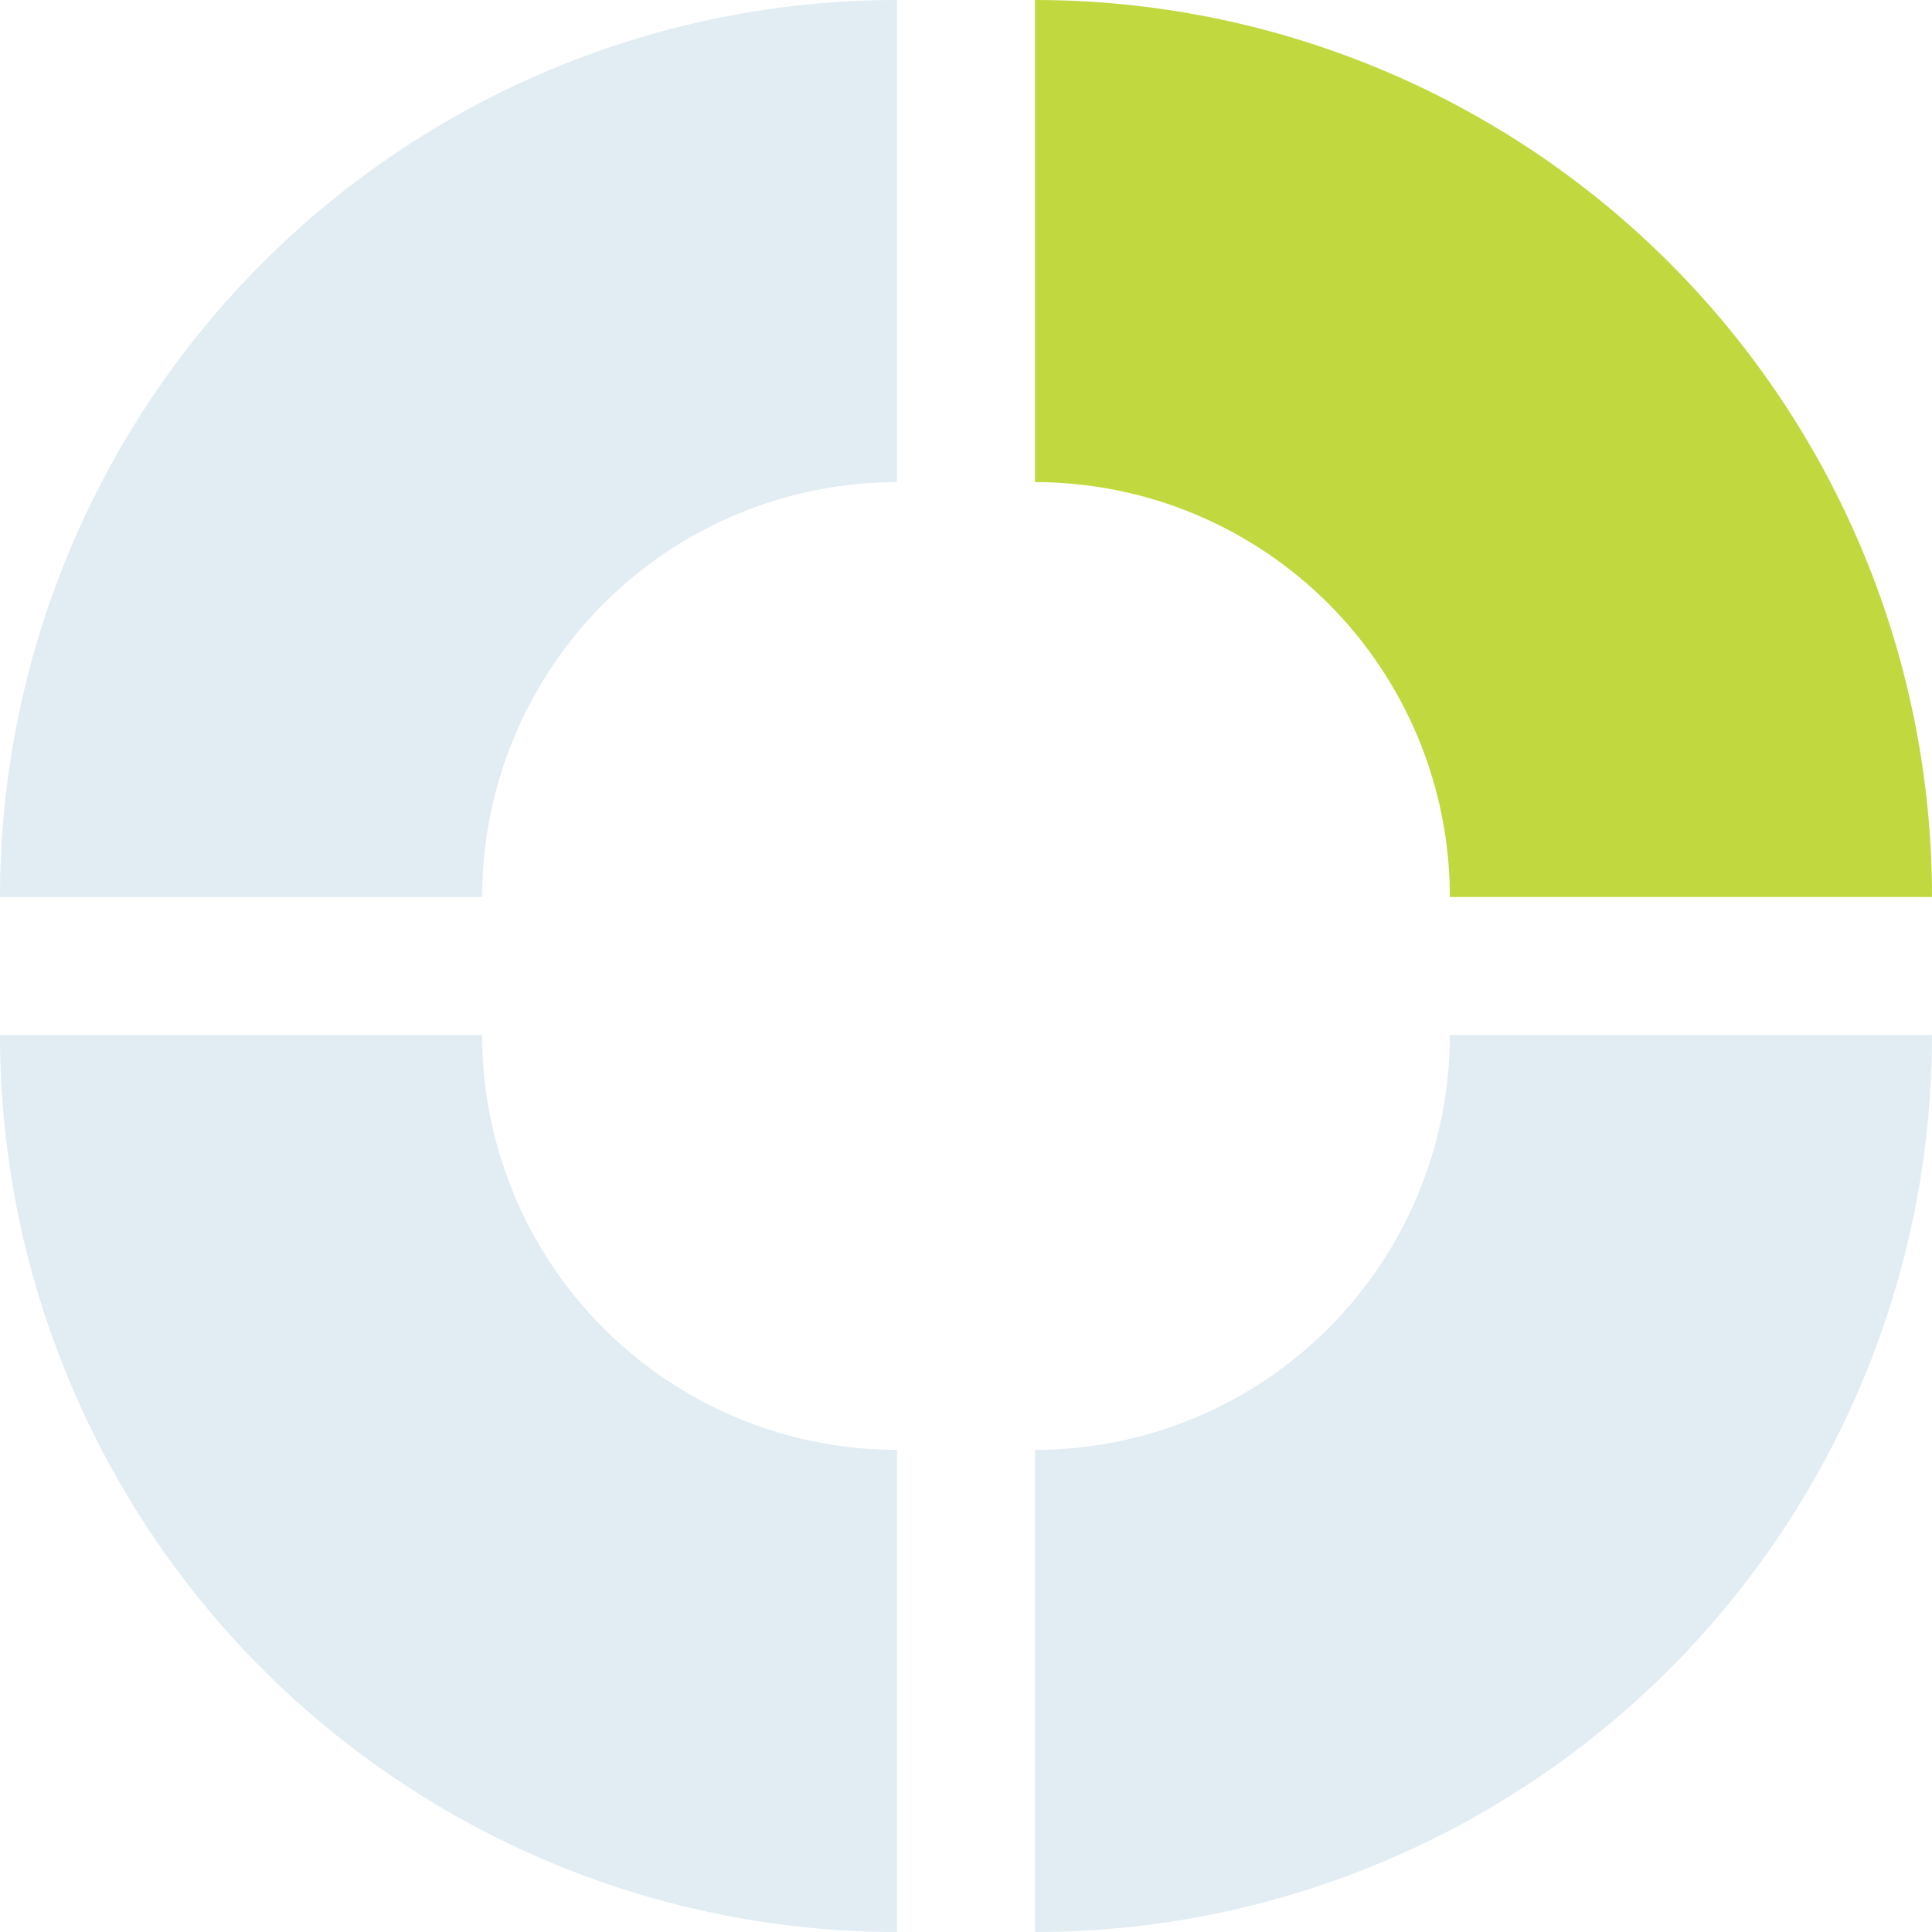 <svg width="44" height="44" viewBox="0 0 44 44" fill="none" xmlns="http://www.w3.org/2000/svg">
<path d="M44 20.429C44 17.746 43.472 15.089 42.445 12.611C41.419 10.132 39.914 7.88 38.017 5.983C36.12 4.086 33.868 2.582 31.389 1.555C28.911 0.528 26.254 -1.17265e-07 23.572 0V10.98C24.812 10.98 26.041 11.224 27.188 11.699C28.334 12.174 29.376 12.87 30.253 13.747C31.13 14.625 31.826 15.666 32.301 16.813C32.776 17.959 33.02 19.188 33.02 20.429H44Z" fill="#C1D83F"/>
<path d="M23.571 44C26.254 44 28.911 43.472 31.389 42.445C33.868 41.418 36.12 39.913 38.017 38.017C39.914 36.12 41.418 33.868 42.445 31.389C43.472 28.911 44 26.254 44 23.571L33.02 23.571C33.02 24.812 32.776 26.041 32.301 27.187C31.826 28.334 31.13 29.375 30.253 30.253C29.375 31.13 28.334 31.826 27.187 32.301C26.041 32.776 24.812 33.02 23.571 33.02L23.571 44Z" fill="#025E9B" fill-opacity="0.12"/>
<path d="M-0 23.571C-0 26.254 0.528 28.911 1.555 31.389C2.581 33.868 4.086 36.12 5.983 38.017C7.88 39.914 10.132 41.418 12.611 42.445C15.089 43.472 17.746 44 20.428 44L20.428 33.02C19.188 33.02 17.959 32.776 16.812 32.301C15.666 31.826 14.624 31.13 13.747 30.253C12.87 29.375 12.174 28.334 11.699 27.187C11.224 26.041 10.979 24.812 10.979 23.571L-0 23.571Z" fill="#025E9B" fill-opacity="0.12"/>
<path d="M20.429 4.10687e-05C17.746 4.1186e-05 15.089 0.528 12.611 1.555C10.132 2.582 7.88 4.086 5.983 5.983C4.086 7.88 2.582 10.132 1.555 12.611C0.528 15.089 -1.12749e-06 17.746 -8.92961e-07 20.429L10.98 20.429C10.98 19.188 11.224 17.959 11.699 16.813C12.174 15.666 12.87 14.625 13.747 13.747C14.625 12.87 15.666 12.174 16.813 11.699C17.959 11.224 19.188 10.98 20.429 10.98L20.429 4.10687e-05Z" fill="#025E9B" fill-opacity="0.12"/>
</svg>
